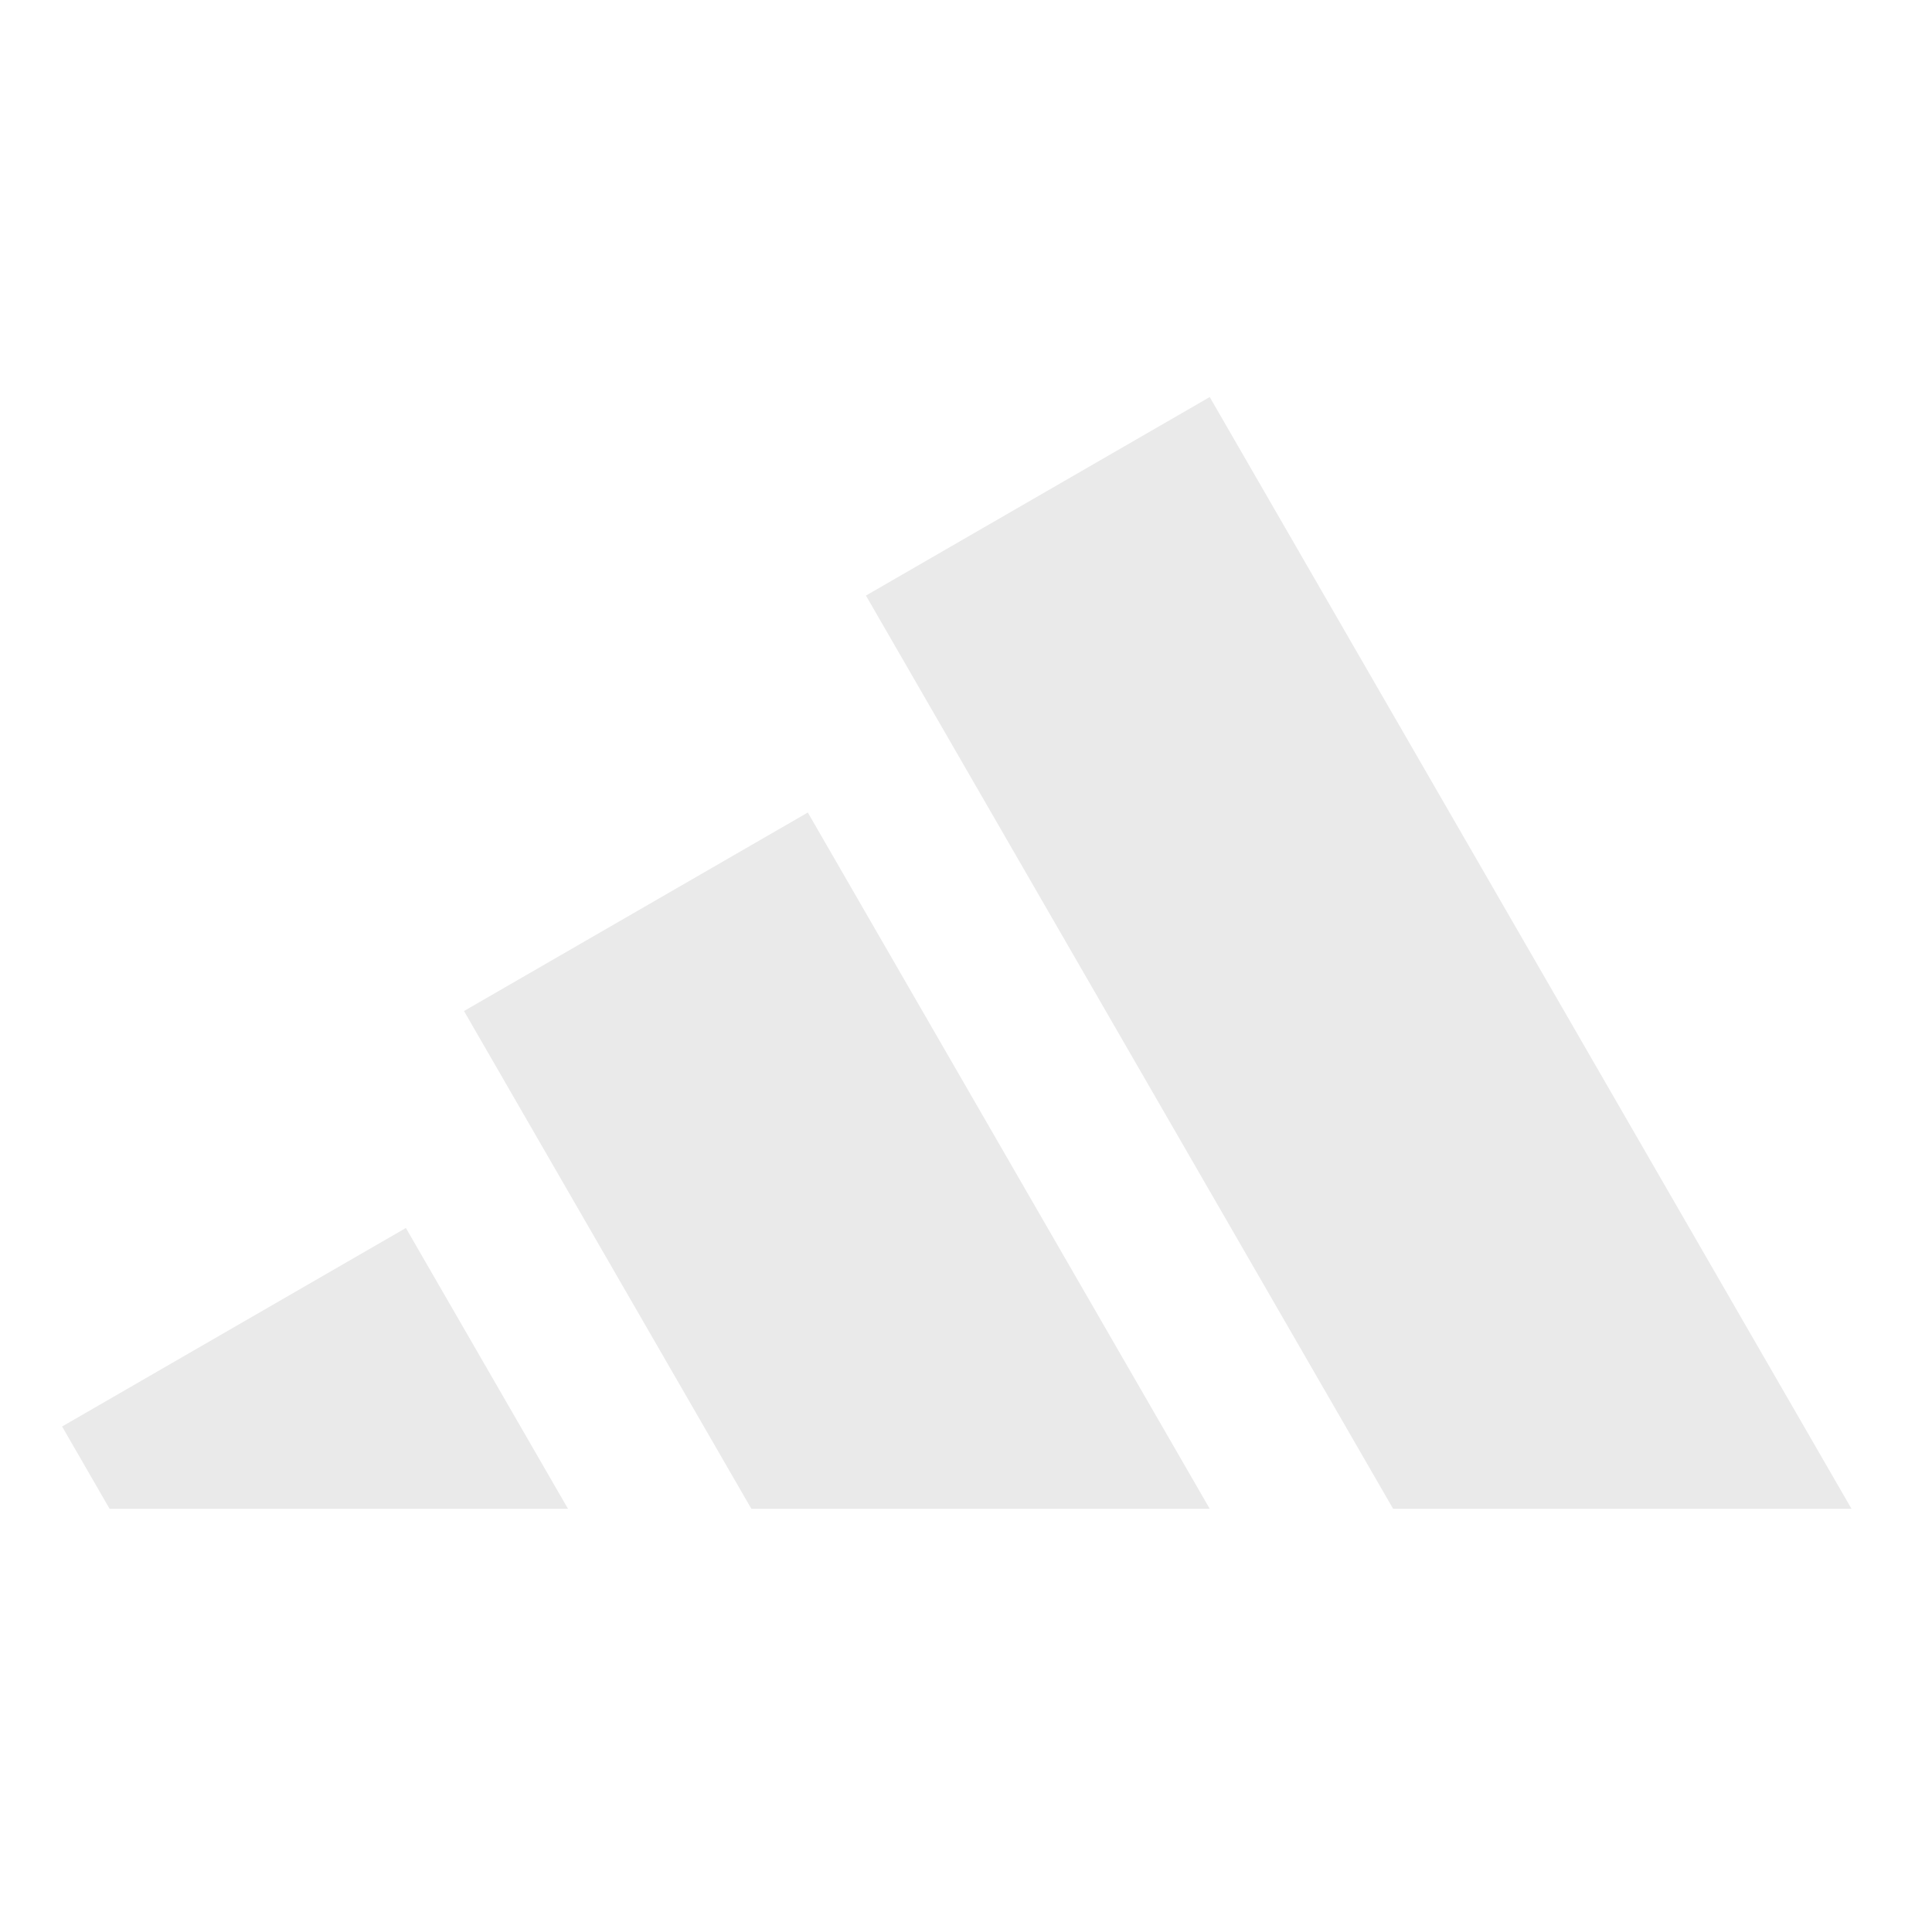 <?xml version="1.0" encoding="UTF-8"?> <svg xmlns="http://www.w3.org/2000/svg" width="73" height="72" viewBox="0 0 73 72" fill="none"><path d="M4.14 57L2.346 53.892L15.336 46.392L21.461 57H4.14Z" fill="#EAEAEA"></path><path d="M45.709 57H28.389L17.532 38.196L30.523 30.696L45.709 57Z" fill="#EAEAEA"></path><path d="M69.958 57H52.638L32.719 22.5L45.709 15L69.958 57Z" fill="#EAEAEA"></path></svg> 